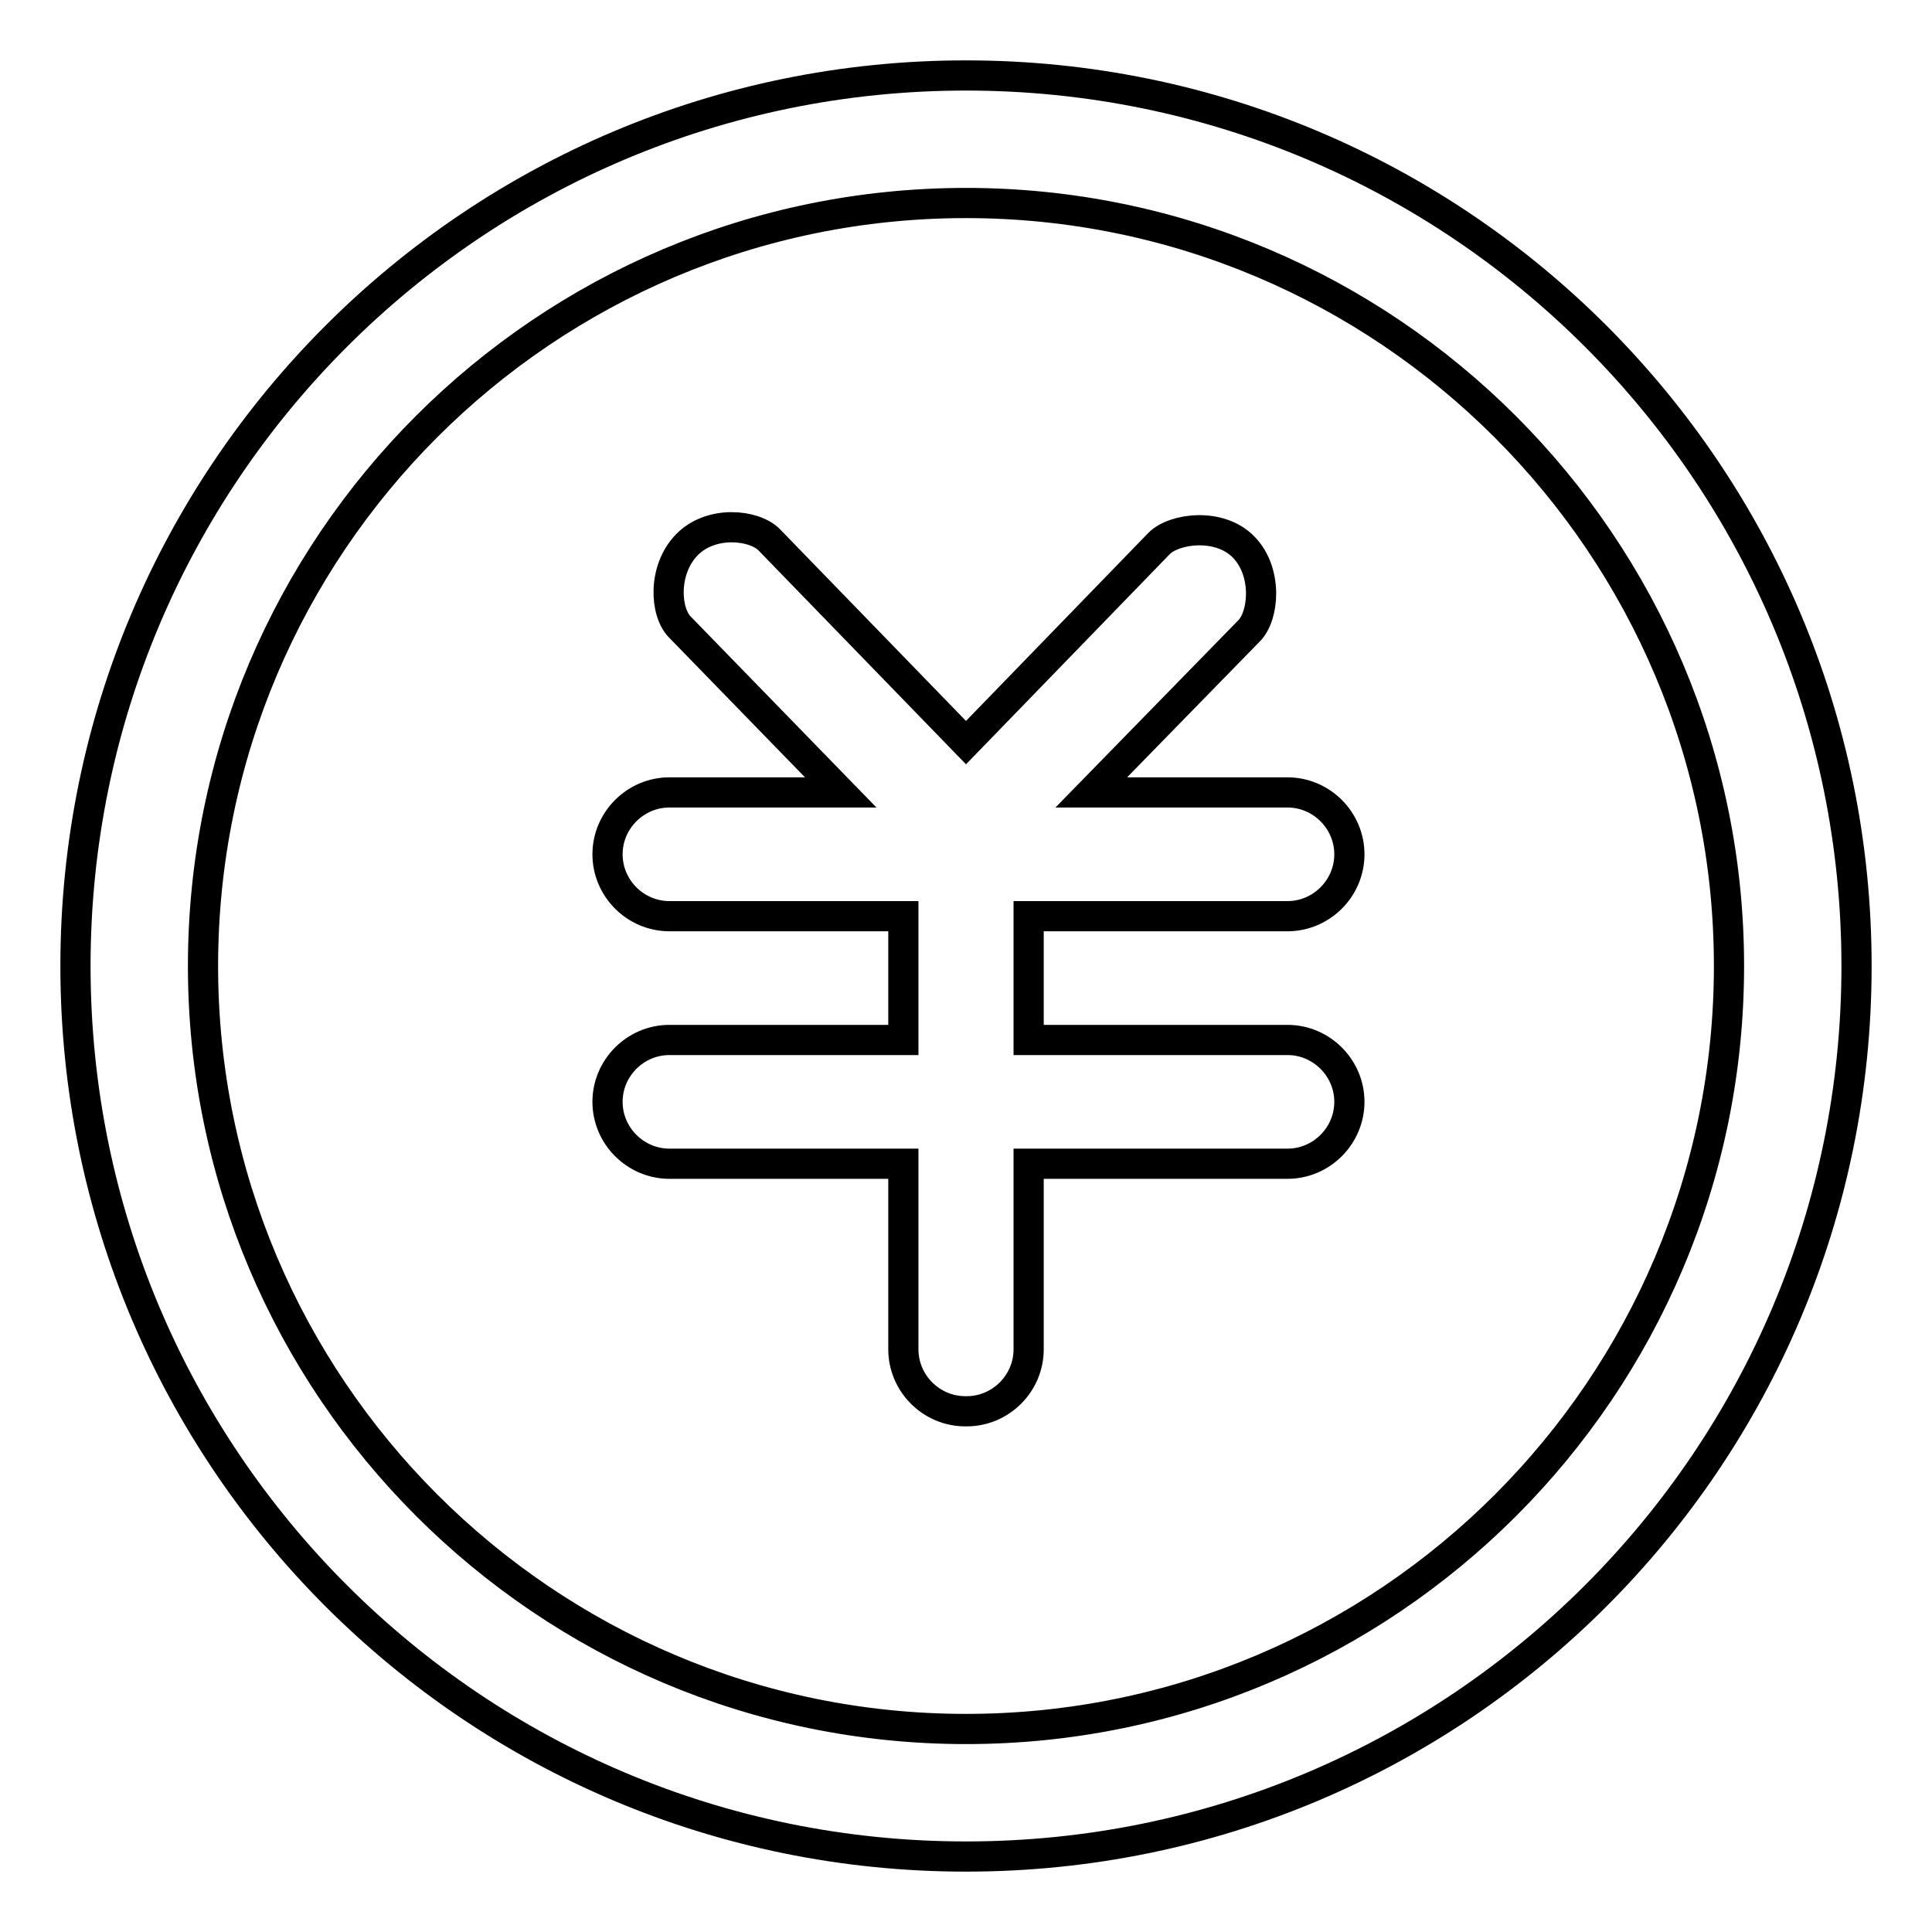 <?xml version="1.0" encoding="utf-8"?>
<!-- Svg Vector Icons : http://www.onlinewebfonts.com/icon -->
<!DOCTYPE svg PUBLIC "-//W3C//DTD SVG 1.1//EN" "http://www.w3.org/Graphics/SVG/1.1/DTD/svg11.dtd">
<svg version="1.1" xmlns="http://www.w3.org/2000/svg" xmlns:xlink="http://www.w3.org/1999/xlink" x="0px" y="0px" viewBox="0 0 256 256" enable-background="new 0 0 256 256" xml:space="preserve">
<g> <path stroke-width="4" fill-opacity="0" stroke="#000000"  d="M128,10C62.8,10,10,62.8,10,128c0,65.2,52.8,118,118,118c65.2,0,118-52.8,118-118C246,62.8,193.2,10,128,10 z M128,229.1c-55.8,0-101.1-45.4-101.1-101.1C26.9,72.2,72.2,26.9,128,26.9c55.8,0,101.1,45.4,101.1,101.1 C229.1,183.8,183.8,229.1,128,229.1z M170.6,121.4c4.5,0,8.2-3.7,8.2-8.2s-3.7-8.2-8.2-8.2h-26l20.9-21.4c2-2,2.5-7.8-0.7-11.1 c-3.2-3.3-9.2-2.5-11.2-0.5L128,98.4l-26.1-26.9c-2-2-7.7-2.6-10.9,0.7c-3.2,3.3-2.9,8.9-0.9,10.9l21.3,21.9H88.7 c-4.5,0-8.2,3.7-8.2,8.2s3.7,8.2,8.2,8.2h31v16.4h-31c-4.5,0-8.2,3.7-8.2,8.2c0,4.5,3.7,8.2,8.2,8.2h31v24.6c0,4.5,3.7,8.2,8.2,8.2 h0.2c4.5,0,8.2-3.7,8.2-8.2v-24.6h34.3c4.5,0,8.2-3.7,8.2-8.2c0-4.5-3.7-8.2-8.2-8.2h-34.3v-16.4H170.6z"/></g>
</svg>